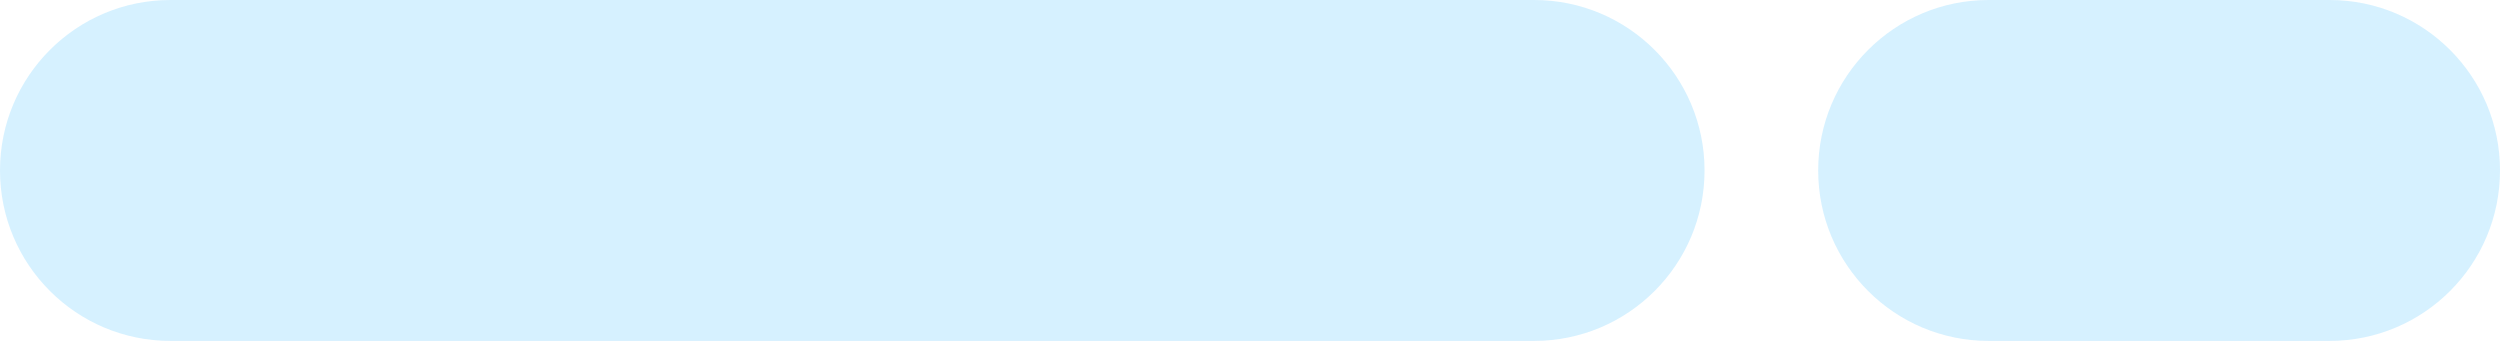 <svg width="88" height="12" viewBox="0 0 88 12" fill="none" xmlns="http://www.w3.org/2000/svg">
<path fill-rule="evenodd" clip-rule="evenodd" d="M0 6C0 2.686 2.686 0 6 0H54C57.314 0 60 2.686 60 6C60 9.314 57.314 12 54 12H6C2.686 12 0 9.314 0 6ZM64 6C64 2.686 66.686 0 70 0H82C85.314 0 88 2.686 88 6C88 9.314 85.314 12 82 12H70C66.686 12 64 9.314 64 6Z" fill="#99DDFF" fill-opacity="0.4"/>
</svg>

